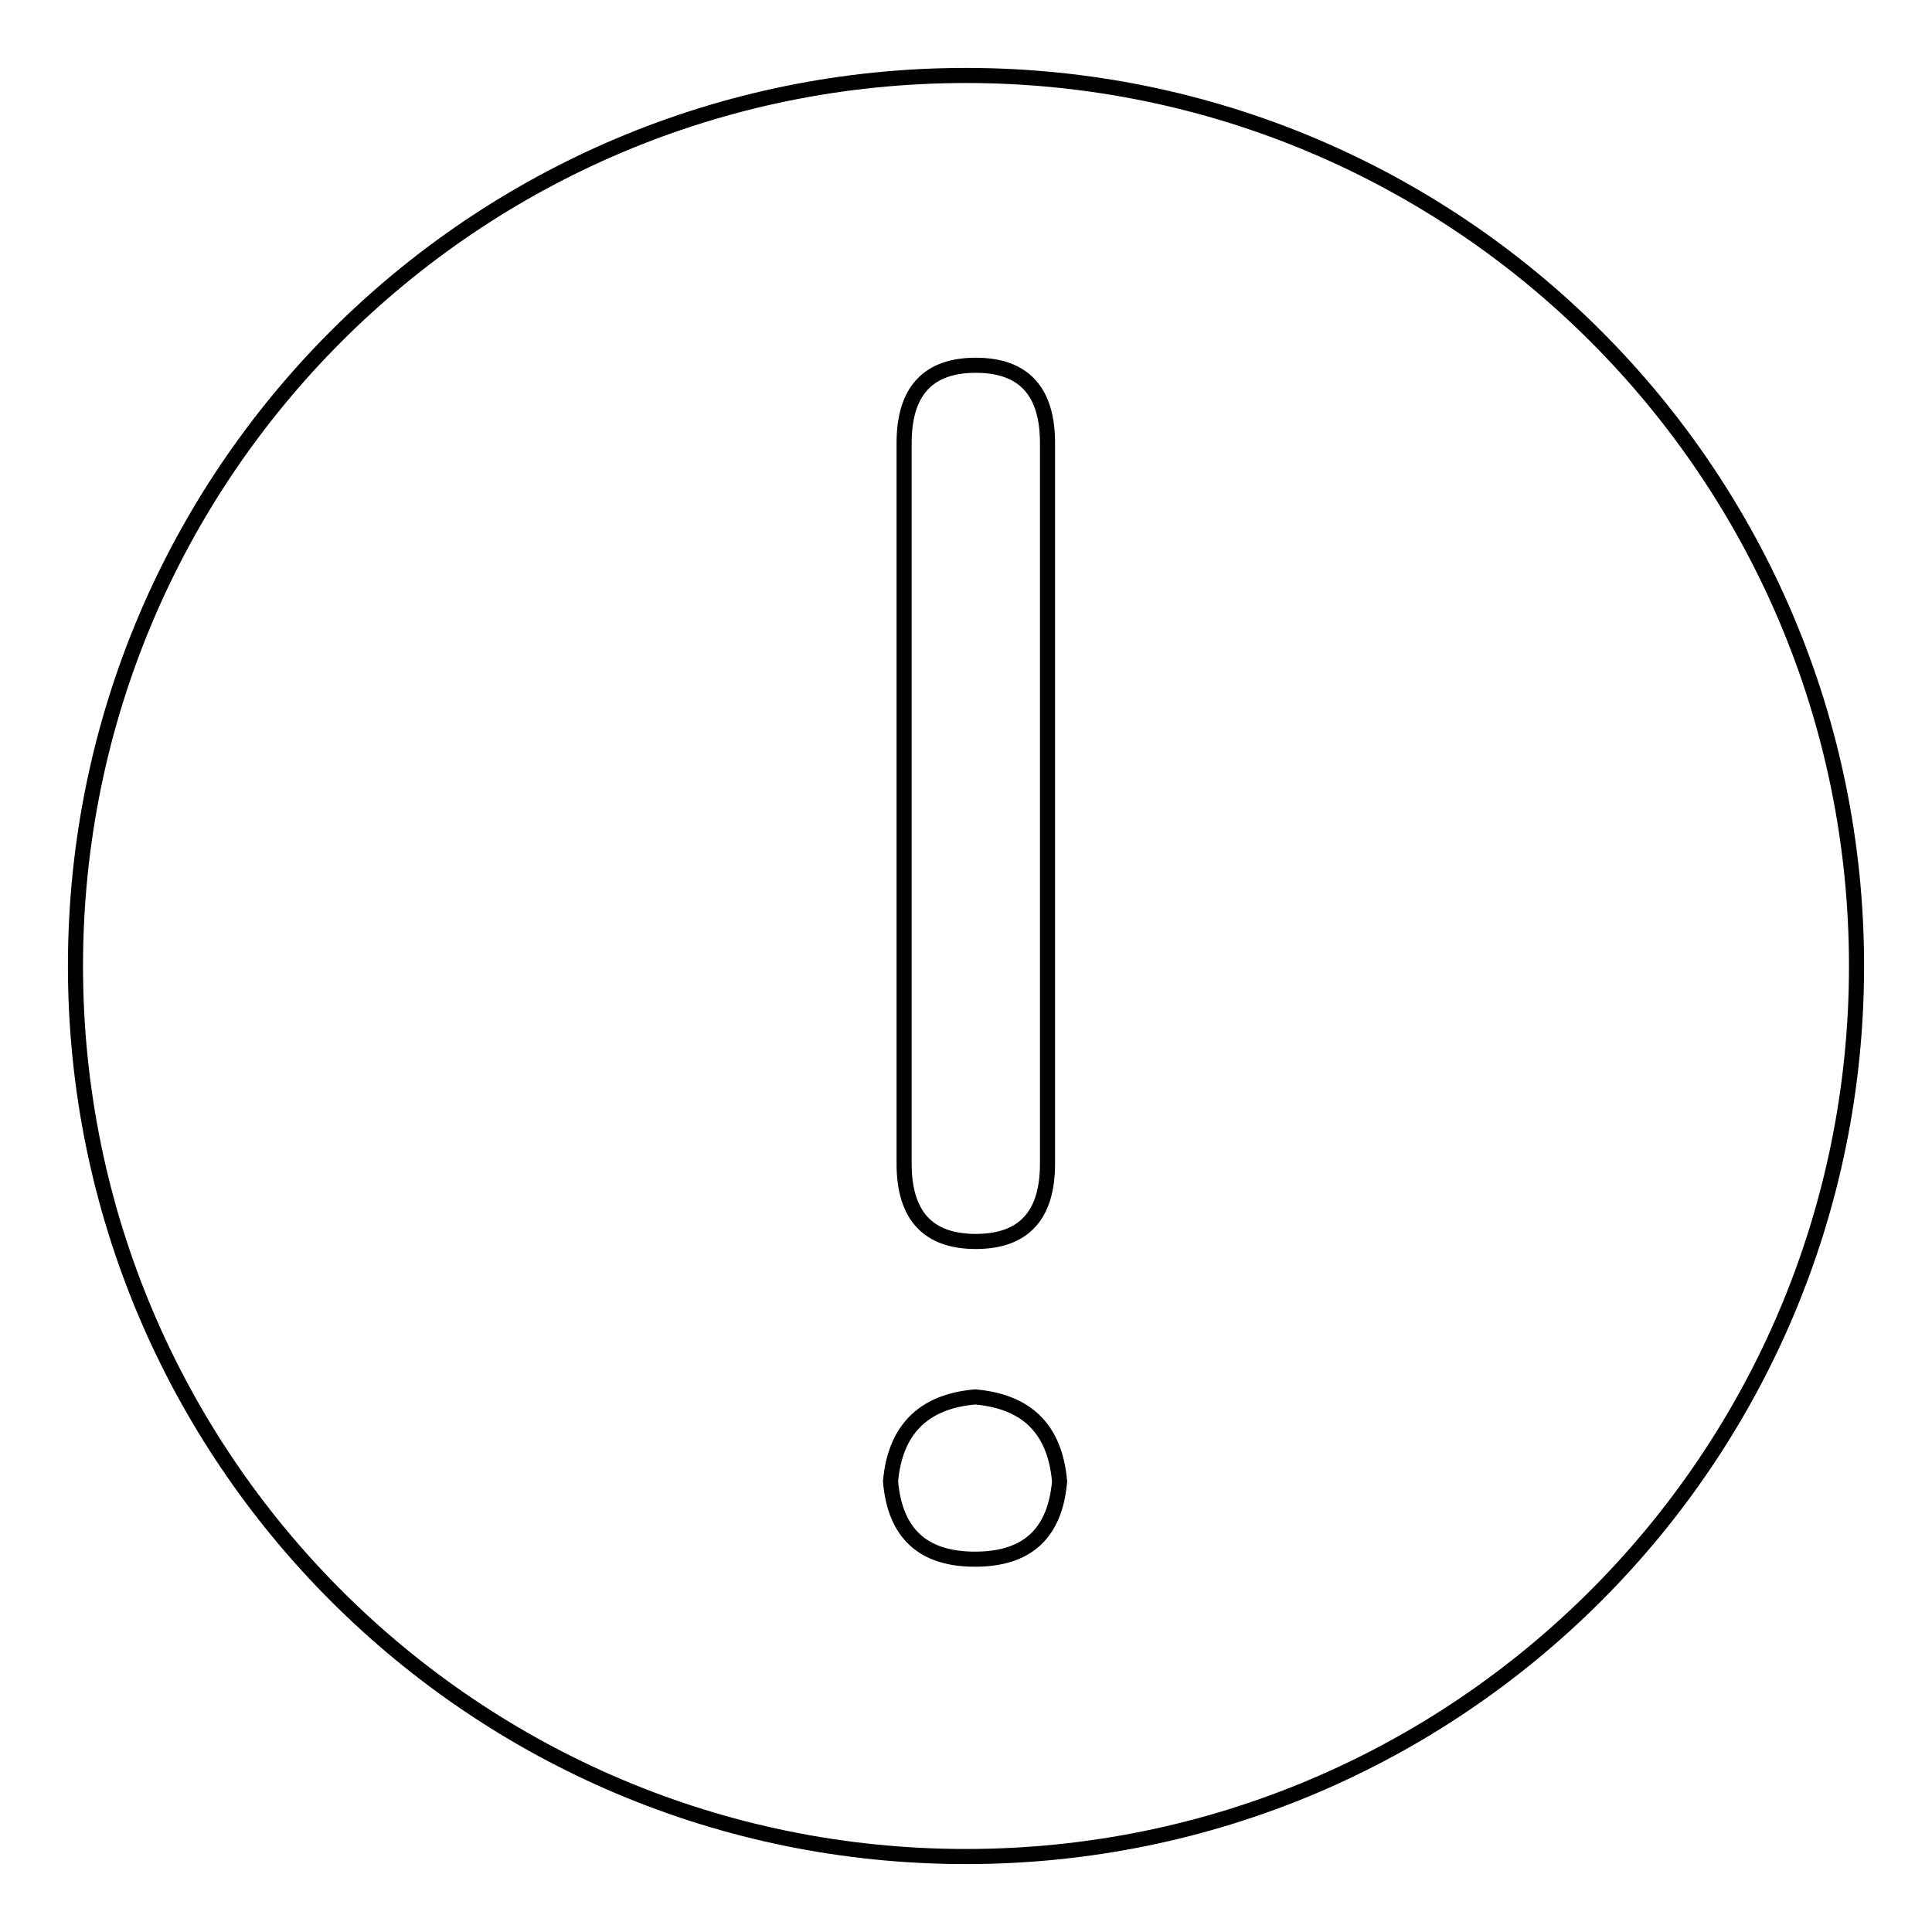 <?xml version="1.0" encoding="utf-8"?>
<!-- Svg Vector Icons : http://www.onlinewebfonts.com/icon -->
<!DOCTYPE svg PUBLIC "-//W3C//DTD SVG 1.1//EN" "http://www.w3.org/Graphics/SVG/1.1/DTD/svg11.dtd">
<svg version="1.1" xmlns="http://www.w3.org/2000/svg" xmlns:xlink="http://www.w3.org/1999/xlink" x="0px" y="0px" viewBox="0 0 256 256" enable-background="new 0 0 256 256" xml:space="preserve">
<g> <path stroke-width="2" fill-opacity="0" stroke="#000000"  d="M10,128C10,62.8,62.8,10,128,10c65.2,0,118,52.8,118,118c0,65.2-52.8,118-118,118C62.8,246,10,193.2,10,128 z M118,196.3c0.6,6.9,4.3,10.3,11.2,10.3c6.9,0,10.6-3.4,11.2-10.3c-0.6-6.9-4.3-10.6-11.2-11.2C122.3,185.7,118.6,189.5,118,196.3 z M119.8,154.2c0,6.9,3.2,10.3,9.5,10.3s9.5-3.4,9.5-10.3V58.7c0-6.9-3.2-10.3-9.5-10.3s-9.5,3.4-9.5,10.3V154.2z"/></g>
</svg>